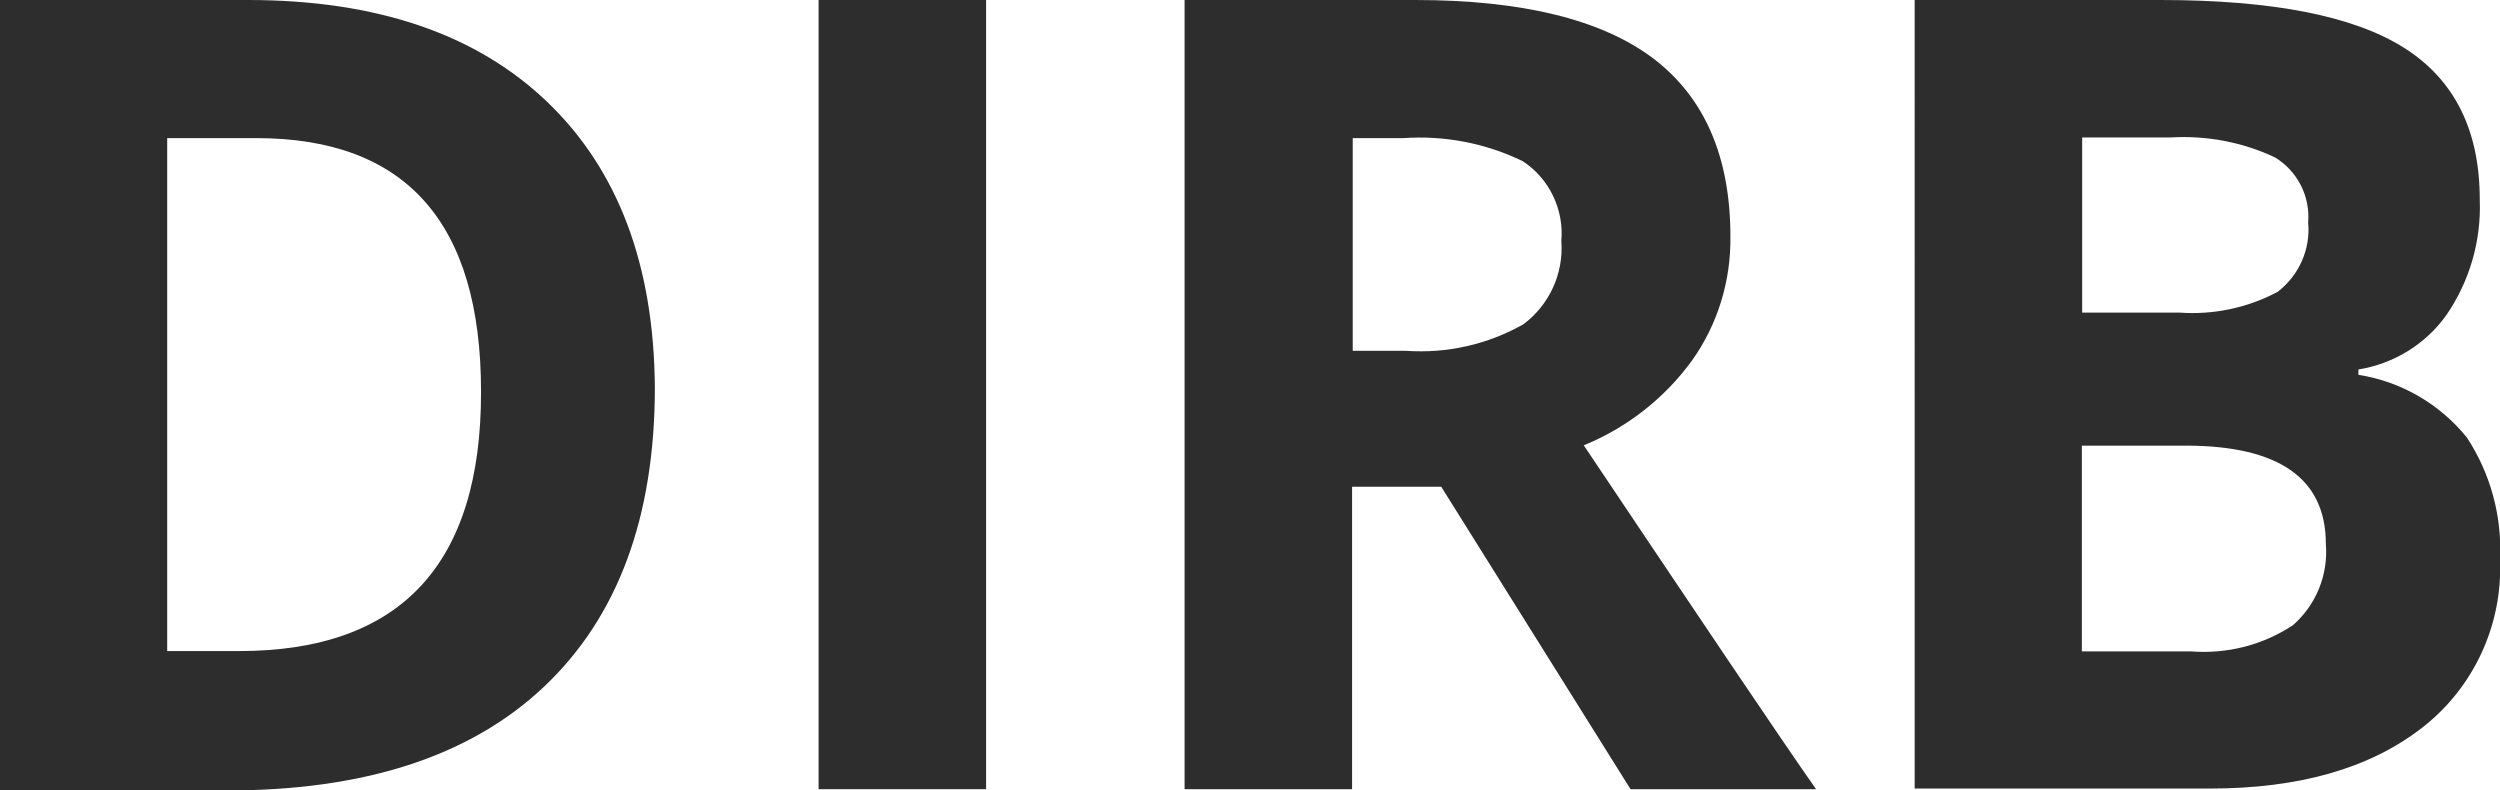 <?xml version="1.0" encoding="utf-8"?>
<!-- Generator: Adobe Illustrator 26.4.1, SVG Export Plug-In . SVG Version: 6.00 Build 0)  -->
<svg version="1.1" id="Layer_1" xmlns="http://www.w3.org/2000/svg" xmlns:xlink="http://www.w3.org/1999/xlink" x="0px" y="0px"
	 viewBox="0 0 791 250" style="enable-background:new 0 0 791 250;" xml:space="preserve">
<style type="text/css">
	.st0{fill:#2D2D2D;}
</style>
<title>DIRB-logo</title>
<path class="st0" d="M207.2,122.5c0,41.1-11.7,72.7-35.1,94.8c-23.4,22.1-57.2,33-101.4,32.8H0V0h78.4c40.8,0,72.4,10.8,94.8,32.3
	C195.6,53.8,206.9,83.9,207.2,122.5z M152.2,123.9c0-53.4-23.7-80.2-71.1-80.2H52.9V206h22.7C126.7,206,152.3,178.6,152.2,123.9
	L152.2,123.9z"/>
<path class="st0" d="M259,249.7V0h53v249.7H259z"/>
<path class="st0" d="M427.8,154v95.7h-53V0h72.9c34,0,59.1,6.2,75.4,18.5c16.2,12.3,24.4,31.1,24.4,56.3c0.2,14-4,27.8-12.1,39.2
	c-8.7,12-20.6,21.3-34.3,26.9c37.6,56.1,62,92.4,73.5,108.8h-58.7L456,154H427.8z M427.8,111h17.1c12.9,0.9,25.8-2,37.1-8.4
	c8.2-6.1,12.8-16.1,12-26.3c0.9-10-3.8-19.8-12.2-25.3c-11.7-5.7-24.8-8.2-37.8-7.3h-16V111z"/>
<path class="st0" d="M605.8,0h77.7c35.4,0,61.1,5,77.1,15.1c16,10.1,24,26.1,24,48.1c0.5,13-3.2,25.7-10.5,36.4
	c-6.6,9.3-16.7,15.5-27.9,17.3v1.7c13.5,2.1,25.7,9.2,34.3,19.8c7.5,11.4,11.2,25,10.5,38.6c0.9,20.7-8.3,40.6-24.7,53.3
	c-16.5,12.8-38.8,19.2-67.1,19.2h-93.4V0z M658.7,98.9h30.8c10.8,0.8,21.7-1.5,31.2-6.6c6.7-5.2,10.4-13.4,9.6-21.9
	c0.7-8.3-3.4-16.3-10.5-20.6c-10.4-4.9-21.8-7-33.2-6.3h-27.8V98.9z M658.7,141v65.1h34.5c11.4,0.9,22.8-2,32.3-8.3
	c7.3-6.4,11.2-15.9,10.4-25.7c0-20.7-14.8-31.1-44.4-31.1H658.7z"/>
</svg>
